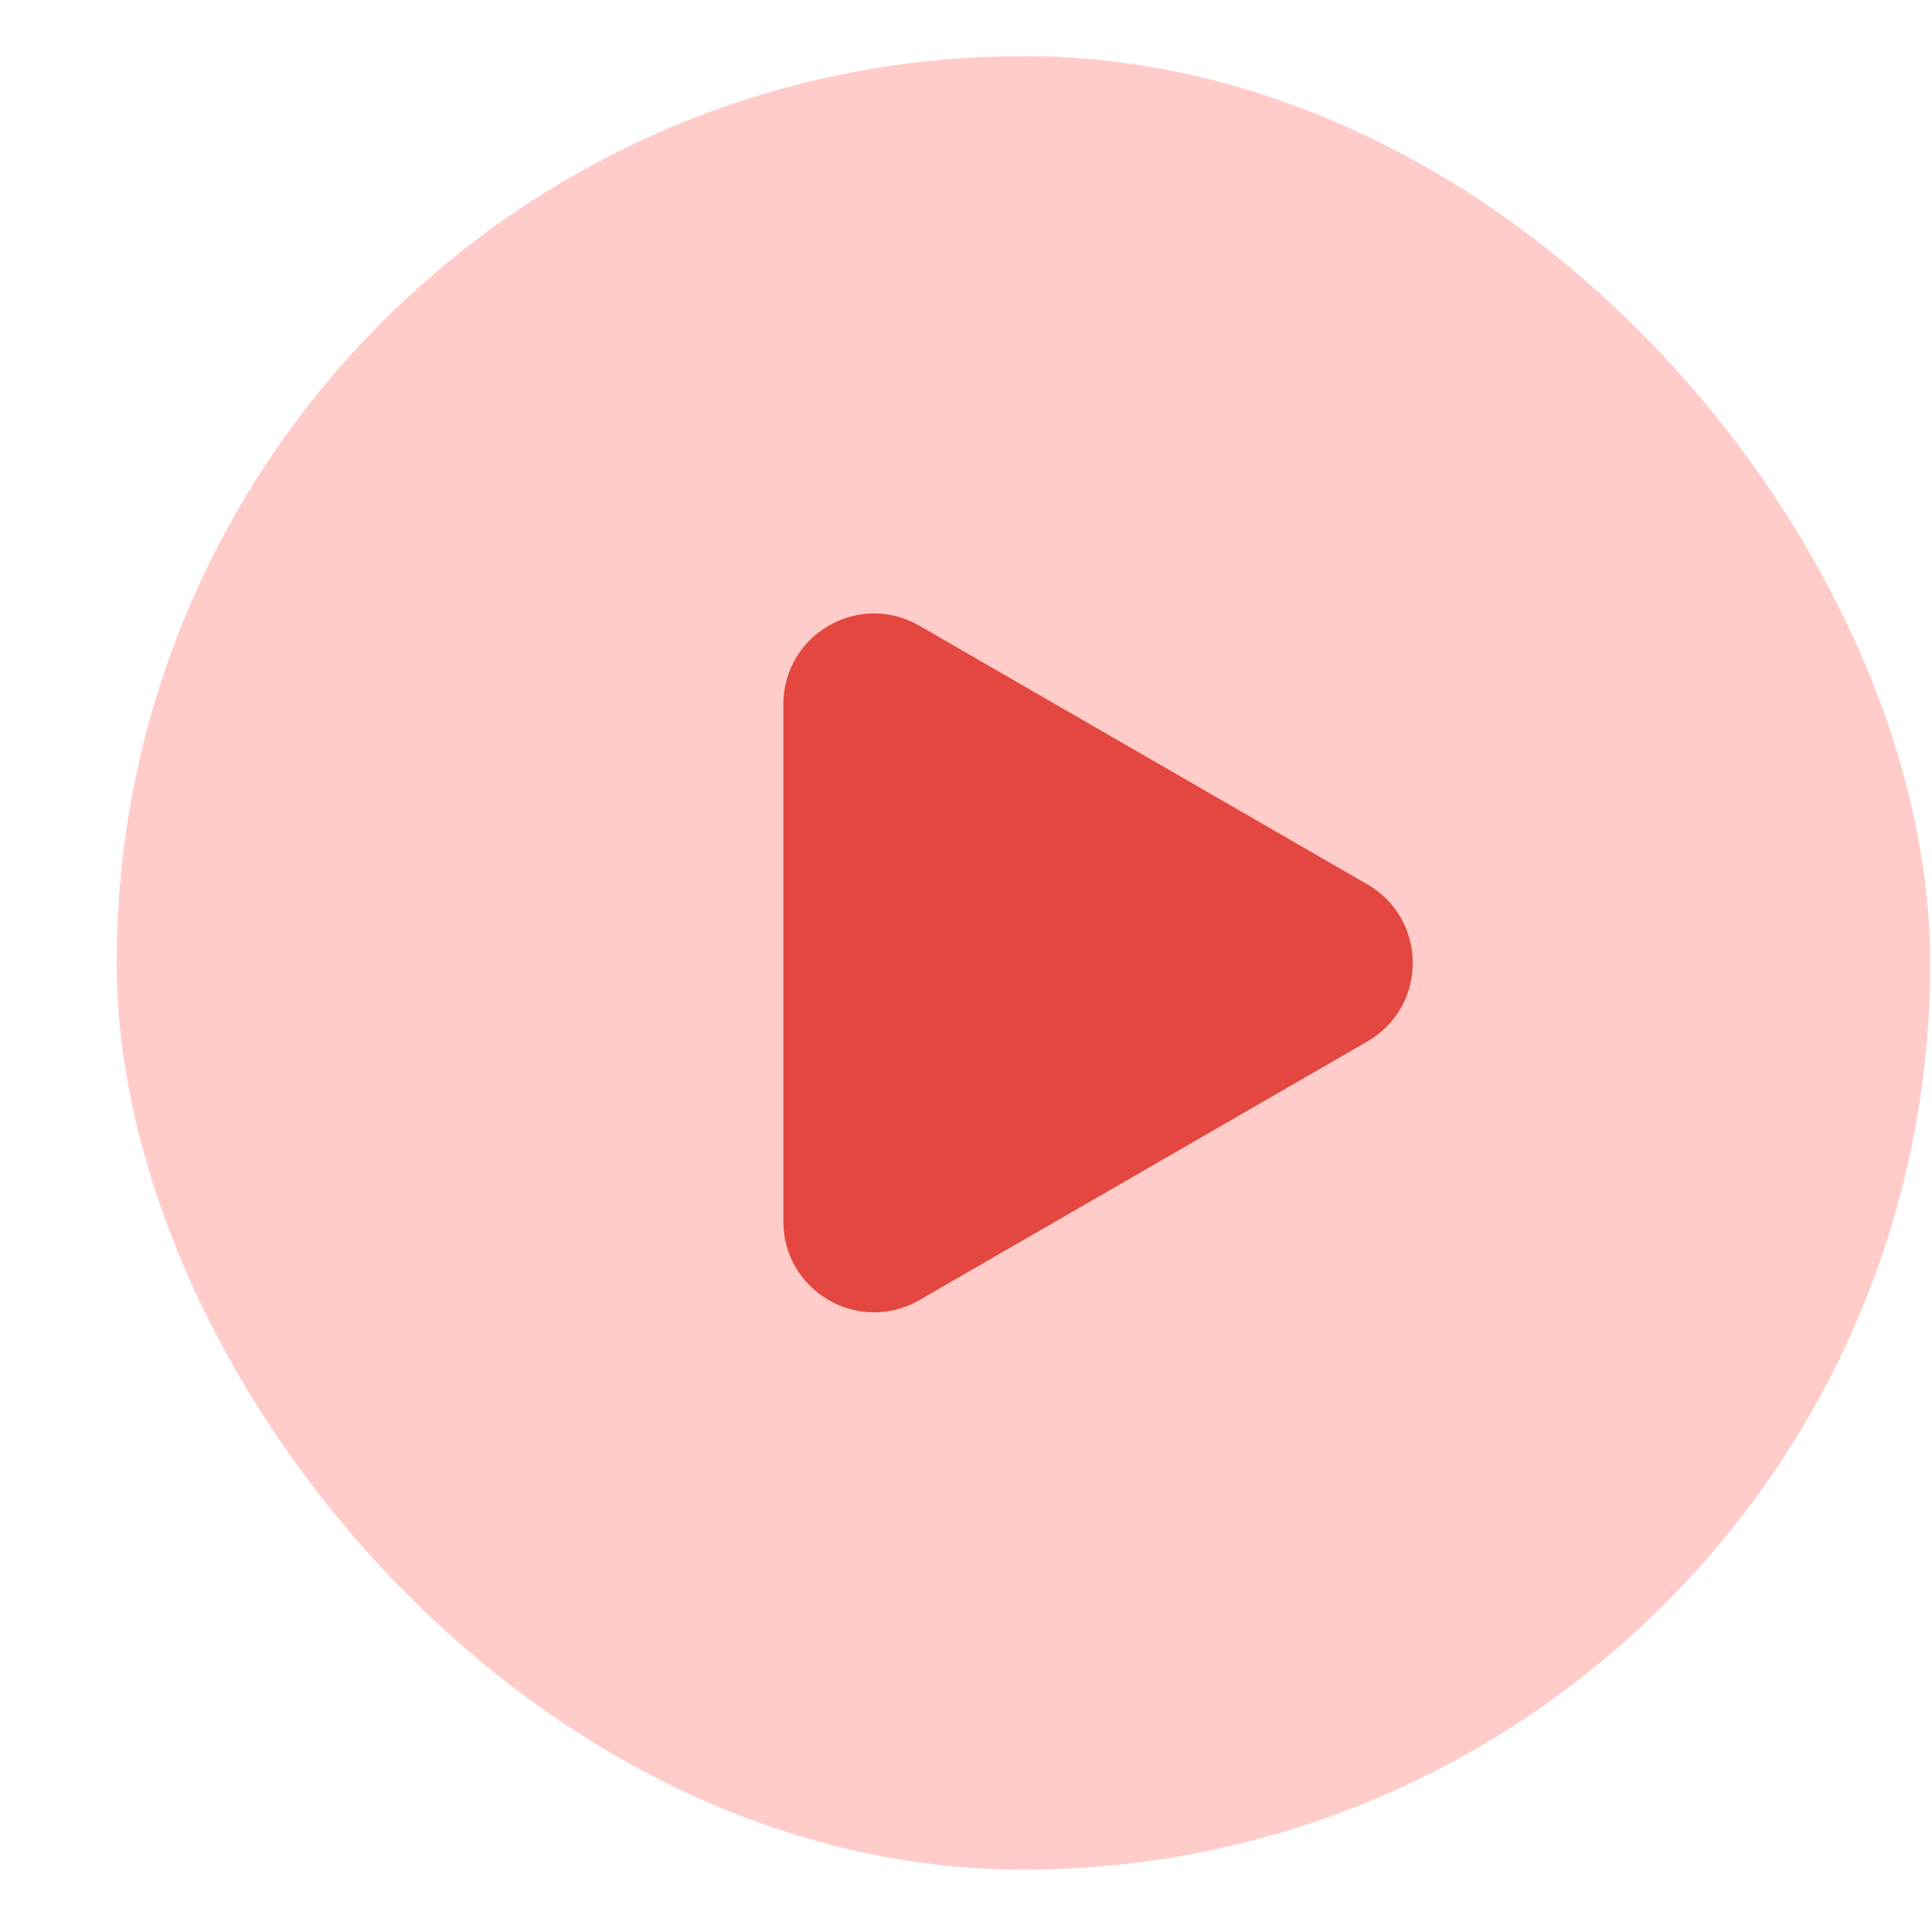 <?xml version="1.0" encoding="UTF-8"?> <svg xmlns="http://www.w3.org/2000/svg" width="15" height="15" viewBox="0 0 15 15" fill="none"><rect x="0.906" y="0.436" width="14.08" height="14.08" rx="7.04" fill="#FFCCCA"></rect><path d="M10.616 6.866C11.086 7.137 11.086 7.815 10.616 8.086L7.138 10.094C6.668 10.365 6.082 10.026 6.082 9.484L6.082 5.468C6.082 4.926 6.668 4.587 7.138 4.858L10.616 6.866Z" fill="#E4473F"></path></svg> 